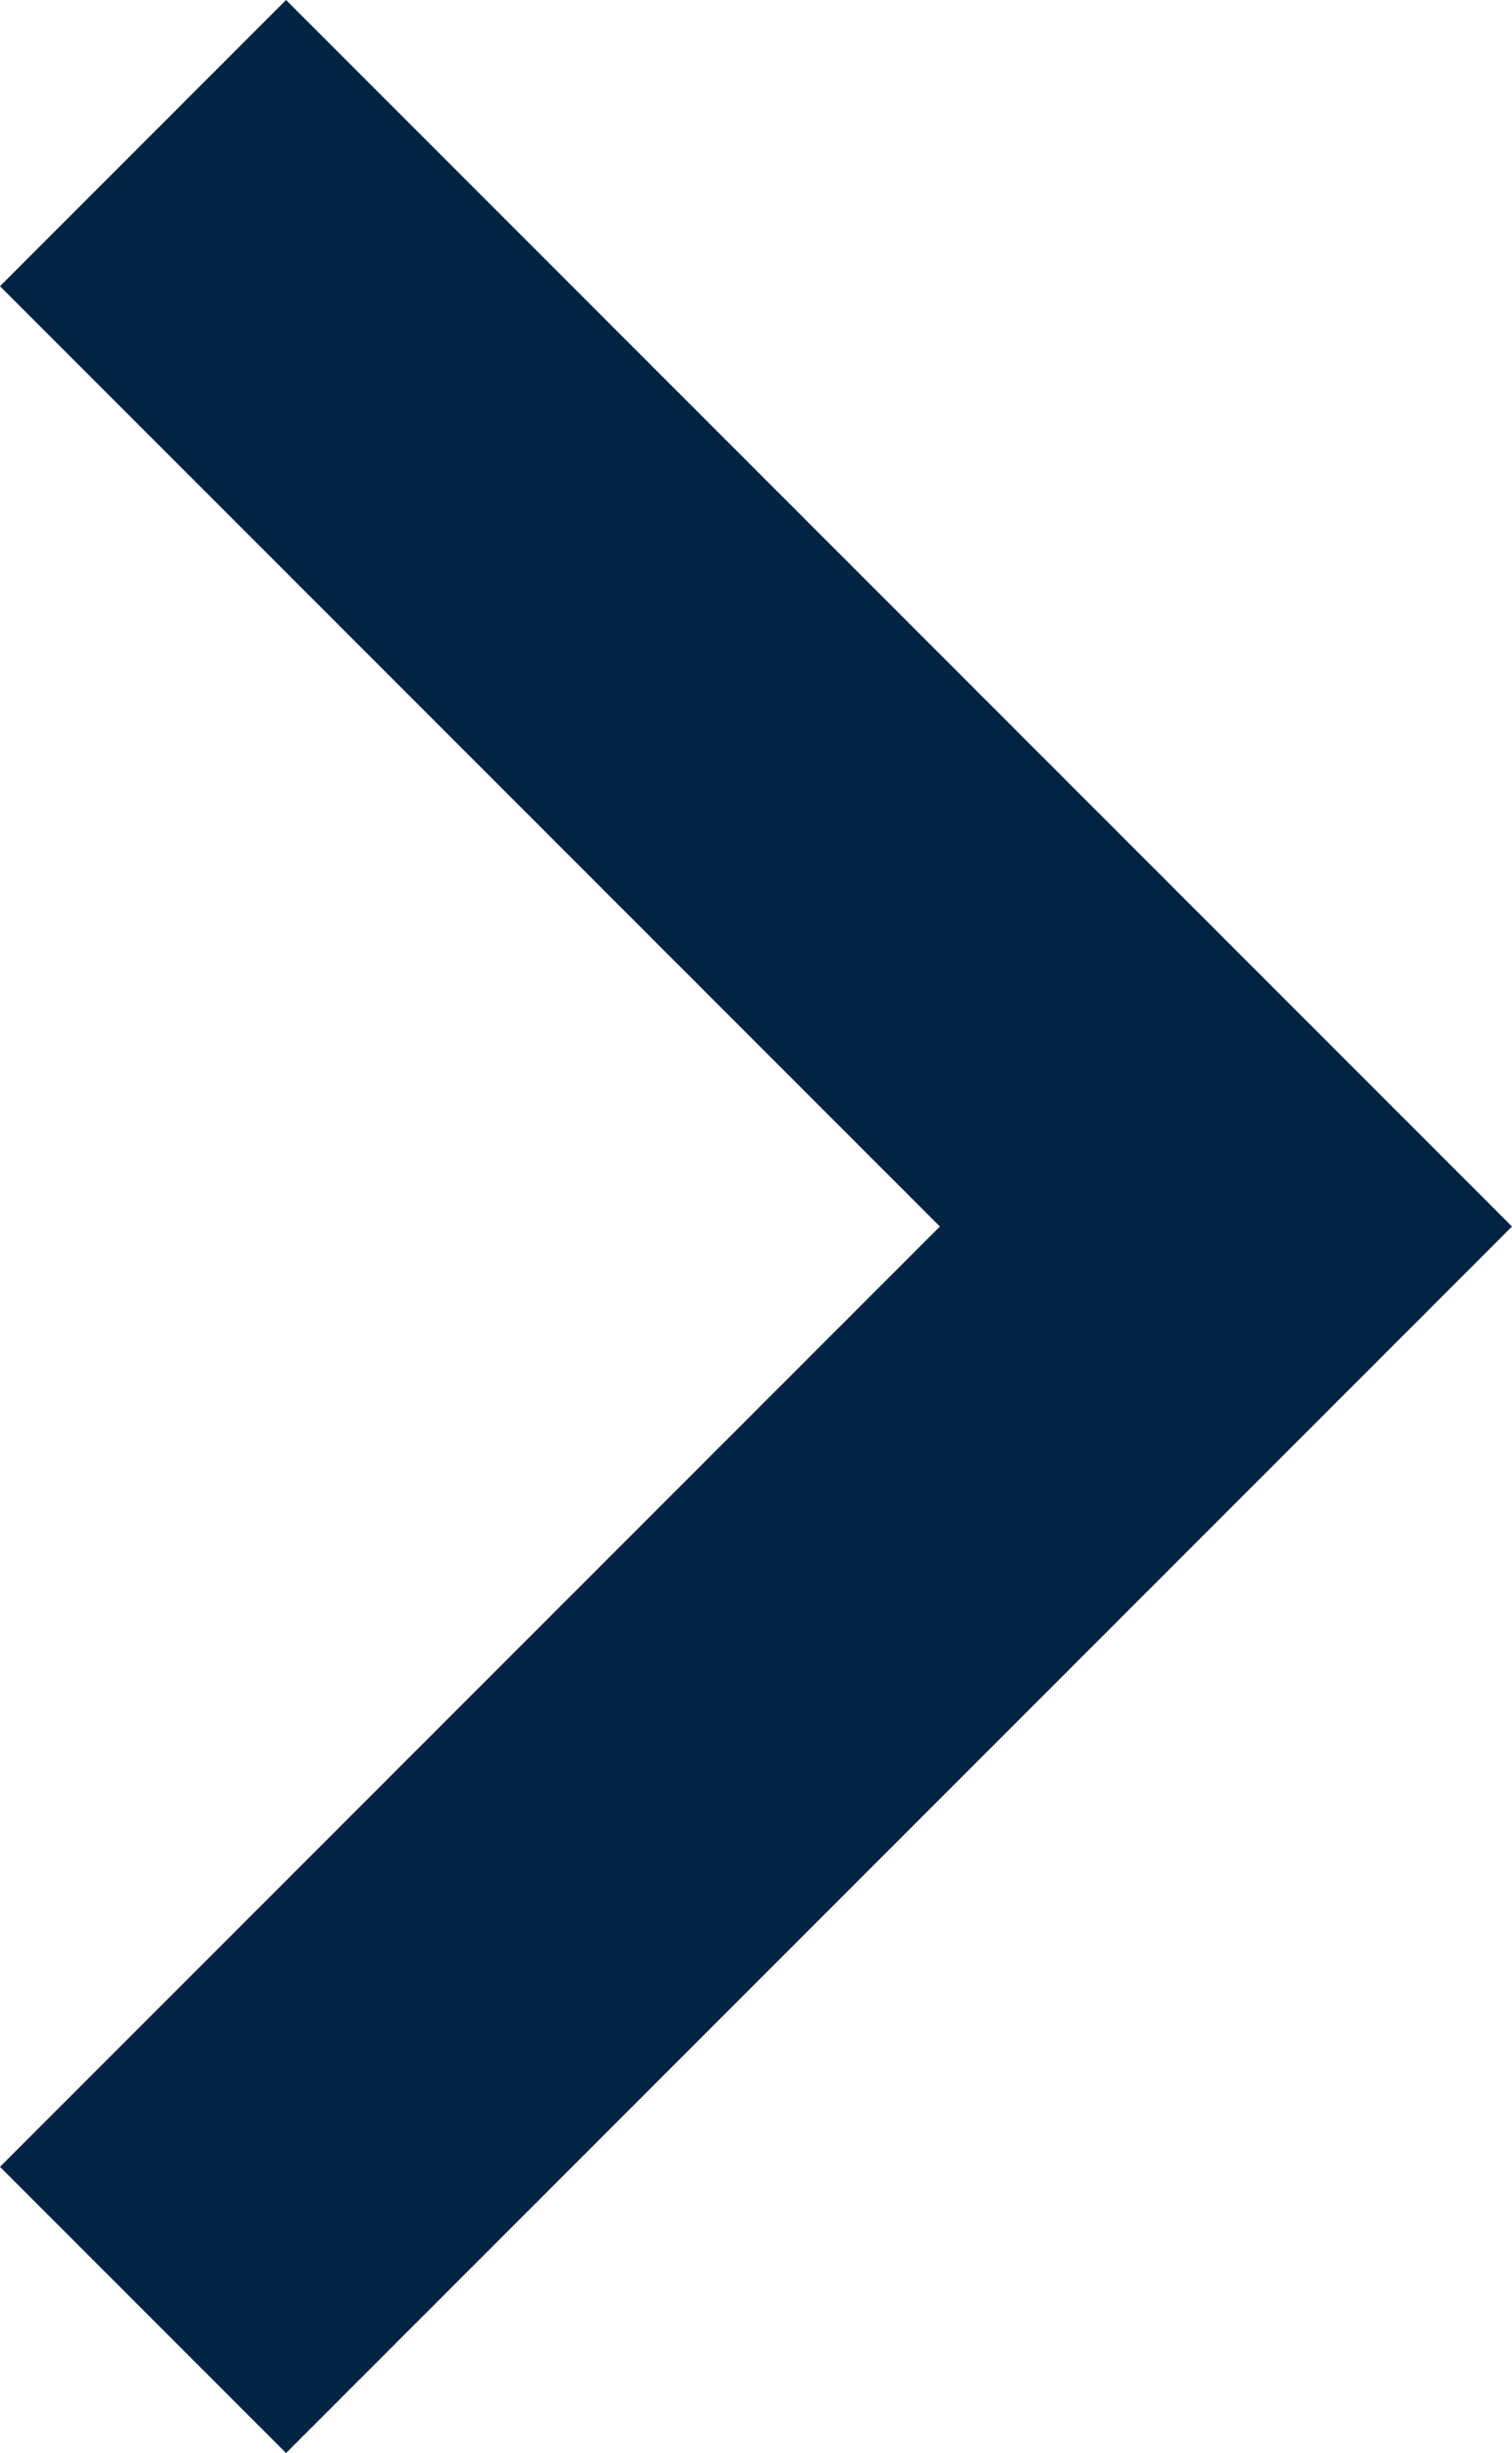 <?xml version="1.0" encoding="utf-8"?>
<!-- Generator: Adobe Illustrator 25.2.3, SVG Export Plug-In . SVG Version: 6.00 Build 0)  -->
<svg version="1.1" id="Calque_1" xmlns="http://www.w3.org/2000/svg" xmlns:xlink="http://www.w3.org/1999/xlink" x="0px" y="0px"
	 viewBox="0 0 7.4 12" style="enable-background:new 0 0 7.4 12;" xml:space="preserve">
<style type="text/css">
	.st0{fill:#002442;}
</style>
<path id="ic_chevron_right_24px" class="st0" d="M1.4,0L0,1.4L4.6,6L0,10.6L1.4,12l6-6L1.4,0z"/>
</svg>
